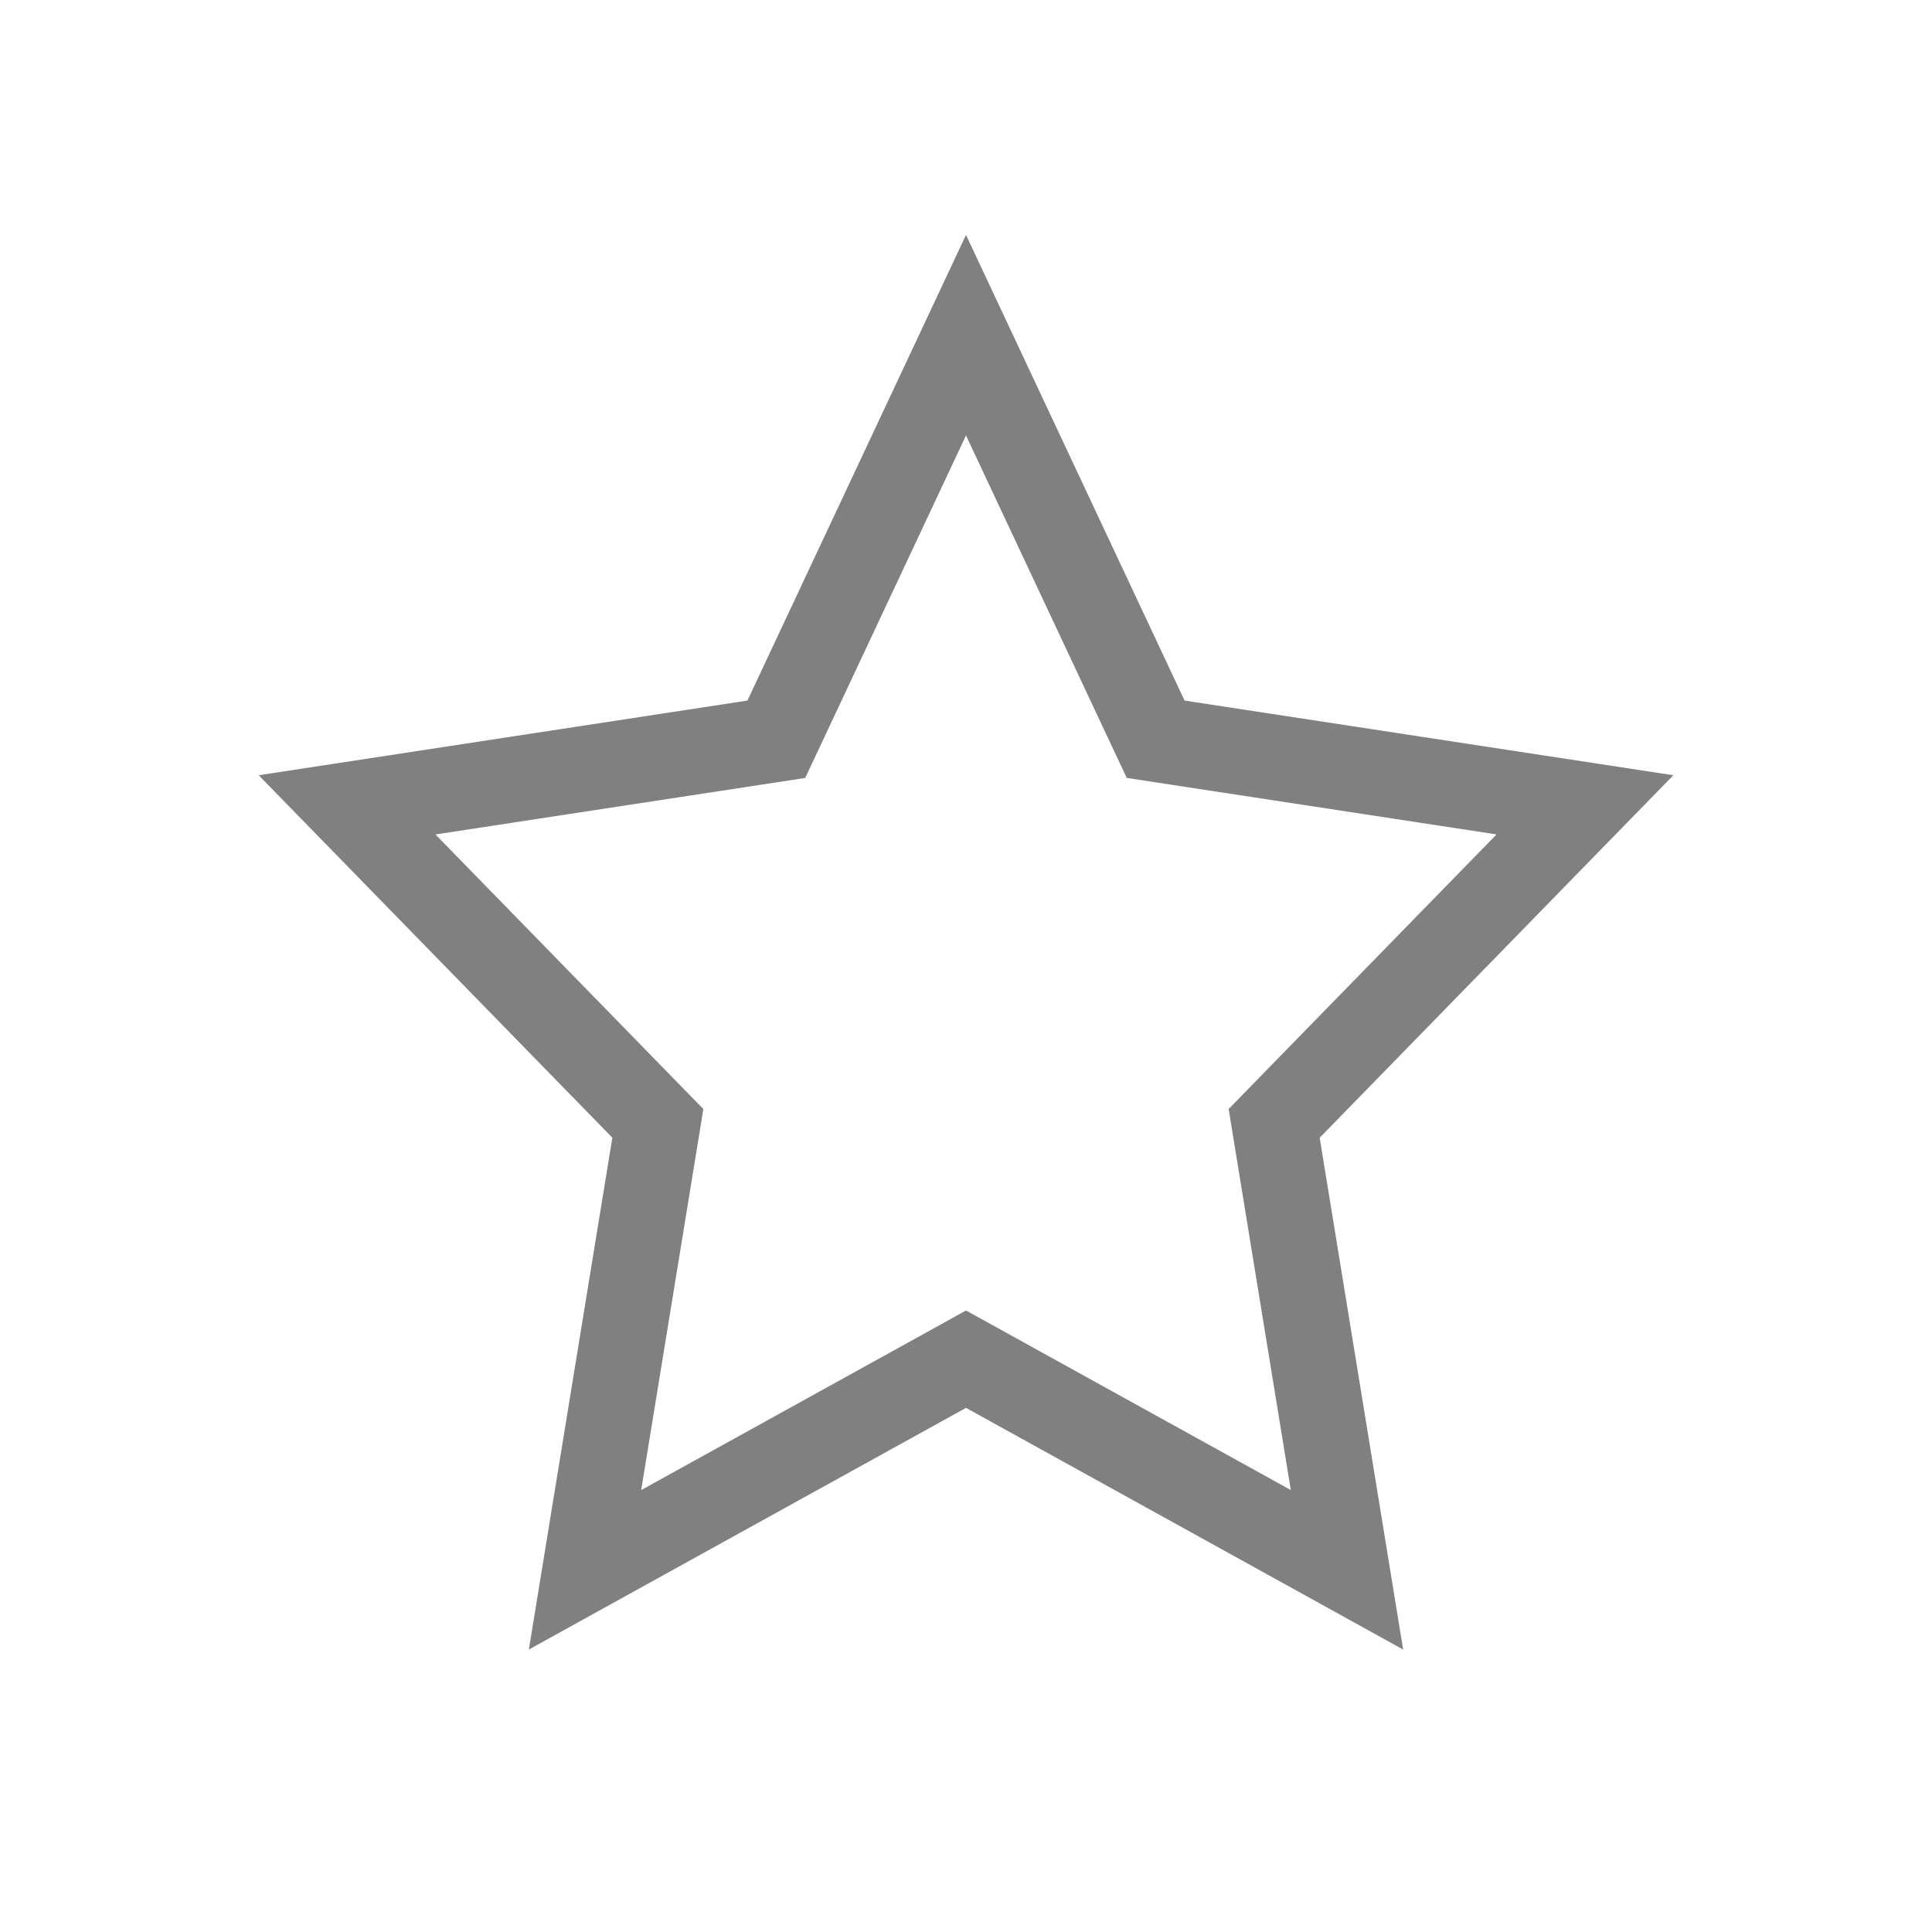 <?xml version="1.0" encoding="utf-8"?>
<!-- Generator: Adobe Illustrator 16.0.0, SVG Export Plug-In . SVG Version: 6.00 Build 0)  -->
<!DOCTYPE svg PUBLIC "-//W3C//DTD SVG 1.1//EN" "http://www.w3.org/Graphics/SVG/1.1/DTD/svg11.dtd">
<svg version="1.1" id="圖層_1" xmlns="http://www.w3.org/2000/svg" xmlns:xlink="http://www.w3.org/1999/xlink" x="0px" y="0px"
	 width="45.354px" height="45.354px" viewBox="0 0 45.354 45.354" enable-background="new 0 0 45.354 45.354" xml:space="preserve">
<g display="none">
	<g display="inline">
		<path fill="#808081" d="M22.677,7.678c2.021,0,3.666,1.645,3.666,3.667c0,2.021-1.645,3.665-3.666,3.665
			c-2.022,0-3.668-1.645-3.668-3.665C19.009,9.322,20.655,7.678,22.677,7.678 M22.677,5.678c-3.131,0-5.668,2.539-5.668,5.667
			c0,3.13,2.537,5.665,5.668,5.665c3.13,0,5.666-2.535,5.666-5.665C28.343,8.217,25.807,5.678,22.677,5.678L22.677,5.678z"/>
	</g>
	<g display="inline">
		<path fill="#808081" d="M22.677,22.072c7.695,0,14.055,6.836,14.904,15.605H7.773C8.622,28.908,14.982,22.072,22.677,22.072
			 M22.677,20.072c-9.39,0-17,8.779-17,19.605h34C39.677,28.852,32.066,20.072,22.677,20.072L22.677,20.072z"/>
	</g>
</g>
<g display="none">
	<polyline display="inline" fill="none" stroke="#FFFFFF" stroke-width="4" stroke-miterlimit="10" points="20.521,10.144 
		7.593,23.07 20.521,35.998 	"/>
	
		<line display="inline" fill="none" stroke="#FFFFFF" stroke-width="4" stroke-miterlimit="10" x1="9.209" y1="23.07" x2="39.911" y2="23.07"/>
</g>
<g id="_x39_" display="none">
	<g display="inline">
		<path fill="#808081" d="M36.261,17.455V36.07H9.575V17.455H36.261 M38.261,15.455H7.575V38.07h30.686V15.455L38.261,15.455z"/>
	</g>
	<path display="inline" fill="none" stroke="#808081" stroke-width="2" d="M32.413,8.97c0.809,1.263-0.502,3.587-2.928,5.192
		c-2.426,1.605-5.048,1.884-5.857,0.621c-0.81-1.263,0.501-3.588,2.927-5.194C28.981,7.984,31.604,7.707,32.413,8.97z"/>
	<path display="inline" fill="none" stroke="#808081" stroke-width="2" d="M13.788,8.97c-0.811,1.263,0.501,3.587,2.927,5.192
		c2.426,1.605,5.048,1.884,5.857,0.621c0.81-1.263-0.501-3.588-2.927-5.194C17.219,7.984,14.597,7.707,13.788,8.97z"/>
	<line display="inline" fill="none" stroke="#808081" stroke-width="2" x1="8.28" y1="26.761" x2="37.555" y2="26.761"/>
	<line display="inline" fill="none" stroke="#808081" stroke-width="2" x1="22.918" y1="15.427" x2="22.918" y2="38.097"/>
</g>
<g id="_x31_0" display="none">
	<path display="inline" fill="none" stroke="#333333" stroke-width="2" stroke-linecap="round" stroke-linejoin="round" d="
		M30.892,22.751"/>
	<g display="inline">
		<path fill="#808081" d="M24.355,26.598c-0.162-1.292,0.204-2.578,1.1-3.853c0.138-0.198,0.361-0.493,0.674-0.886
			c0.735-0.94,1.177-1.67,1.328-2.193c0.082-0.265,0.121-0.524,0.121-0.78c0-0.981-0.375-1.669-1.123-2.062
			c-0.341-0.17-0.72-0.254-1.142-0.254c-1.021,0.015-1.92,0.47-2.696,1.37l-1.081-1.032c1.13-1.307,2.466-1.968,4.001-1.981
			c1.564,0,2.685,0.568,3.366,1.706c0.354,0.604,0.529,1.313,0.529,2.129c0,0.954-0.411,1.979-1.243,3.074
			c-0.095,0.141-0.245,0.337-0.447,0.591c-0.804,1.023-1.307,1.839-1.512,2.443c-0.175,0.562-0.236,1.135-0.185,1.726H24.355z
			 M25.253,31.633c-0.585,0-0.995-0.268-1.226-0.801c-0.094-0.212-0.142-0.438-0.142-0.676c0-0.645,0.253-1.109,0.756-1.39
			c0.202-0.096,0.407-0.146,0.612-0.146c0.572,0,0.987,0.274,1.245,0.821c0.108,0.224,0.164,0.464,0.164,0.715
			c0,0.659-0.273,1.111-0.817,1.348C25.655,31.59,25.456,31.633,25.253,31.633z"/>
	</g>
	
		<path display="inline" fill="none" stroke="#808081" stroke-width="2" stroke-linecap="round" stroke-linejoin="round" stroke-miterlimit="10" d="
		M6.817,23.211l6.997-3.248c0.48-2.31,1.561-4.515,3.259-6.346c4.886-5.281,12.992-5.472,18.107-0.428
		c5.114,5.044,5.298,13.414,0.414,18.695c-4.886,5.279-12.994,5.472-18.108,0.429c-1.774-1.752-2.956-3.902-3.538-6.186
		L6.817,23.211z"/>
</g>
<g id="_x31_1" display="none">
	<g display="inline">
		<path fill="#808081" d="M22.703,12.845c2.836,0,5.144,2.122,5.144,4.73c0,1.599-0.874,3.08-2.338,3.96
			c-0.66,0.397-1.033,1.139-0.959,1.905s0.581,1.423,1.305,1.688c4.311,1.573,7.68,6.3,8.787,12.104H10.765
			c1.108-5.804,4.478-10.53,8.787-12.104c0.724-0.265,1.231-0.921,1.305-1.688s-0.299-1.508-0.959-1.905
			c-1.464-0.882-2.339-2.362-2.339-3.961C17.559,14.967,19.866,12.845,22.703,12.845 M22.703,10.845
			c-3.948,0-7.144,3.014-7.144,6.73c0,2.386,1.322,4.479,3.308,5.674c-5.533,2.02-9.715,8.293-10.396,15.982h28.466
			c-0.68-7.689-4.864-13.963-10.396-15.982c1.986-1.195,3.307-3.289,3.307-5.674C29.846,13.859,26.649,10.845,22.703,10.845
			L22.703,10.845z"/>
	</g>
	<g display="inline">
		<path fill="none" stroke="#808081" stroke-width="2" stroke-miterlimit="10" d="M33,16.851c0-5.677-4.606-10.27-10.298-10.27"/>
		<path fill="none" stroke="#808081" stroke-width="2" stroke-miterlimit="10" d="M12.405,16.851c0-5.677,4.606-10.27,10.297-10.27"
			/>
	</g>
</g>
<g id="_x31_2" display="none">
	<g display="inline">
		<g>
			<path fill="#808081" d="M18.231,7.606c5.757,0,10.441,4.702,10.441,10.482c0,1.828-0.485,3.636-1.402,5.228
				c-0.454,0.787-0.319,1.781,0.327,2.42l9.325,9.22l-1.744,1.775l-9.353-9.247c-0.385-0.381-0.893-0.578-1.407-0.578
				c-0.343,0-0.688,0.088-1.001,0.269c-1.578,0.913-3.372,1.396-5.186,1.396c-5.758,0-10.443-4.702-10.443-10.482
				S12.473,7.606,18.231,7.606 M18.231,5.606c-6.872,0-12.443,5.589-12.443,12.482c0,6.894,5.571,12.482,12.443,12.482
				c2.256,0,4.364-0.609,6.188-1.664l10.78,10.658l4.547-4.629L29.004,24.314c1.057-1.834,1.669-3.956,1.669-6.226
				C30.673,11.195,25.102,5.606,18.231,5.606L18.231,5.606z"/>
		</g>
	</g>
	<g display="inline">
		<g>
			<path fill="#808081" d="M18.231,12.508c3.064,0,5.557,2.504,5.557,5.582s-2.493,5.582-5.557,5.582
				c-3.065,0-5.558-2.504-5.558-5.582S15.167,12.508,18.231,12.508 M18.231,10.508c-4.175,0-7.558,3.393-7.558,7.582
				c0,4.186,3.383,7.582,7.558,7.582c4.173,0,7.557-3.396,7.557-7.582C25.789,13.901,22.404,10.508,18.231,10.508L18.231,10.508z"/>
		</g>
	</g>
</g>
<g id="_x31_3">
	<path fill="#808081" d="M22.677,10.222l3.32,7.074l0.454,0.966l1.055,0.161l7.626,1.165l-5.584,5.723l-0.705,0.723l0.162,0.996
		l1.297,7.949l-6.657-3.68l-0.968-0.535L21.709,31.3l-6.657,3.68l1.297-7.949l0.162-0.996l-0.705-0.723l-5.584-5.723l7.625-1.165
		l1.055-0.161l0.454-0.966L22.677,10.222 M22.677,5.515l-5.131,10.931L6.073,18.199l8.302,8.509l-1.96,12.015l10.262-5.673
		l10.262,5.673l-1.959-12.015l8.302-8.509l-11.474-1.753L22.677,5.515L22.677,5.515z"/>
</g>
</svg>
